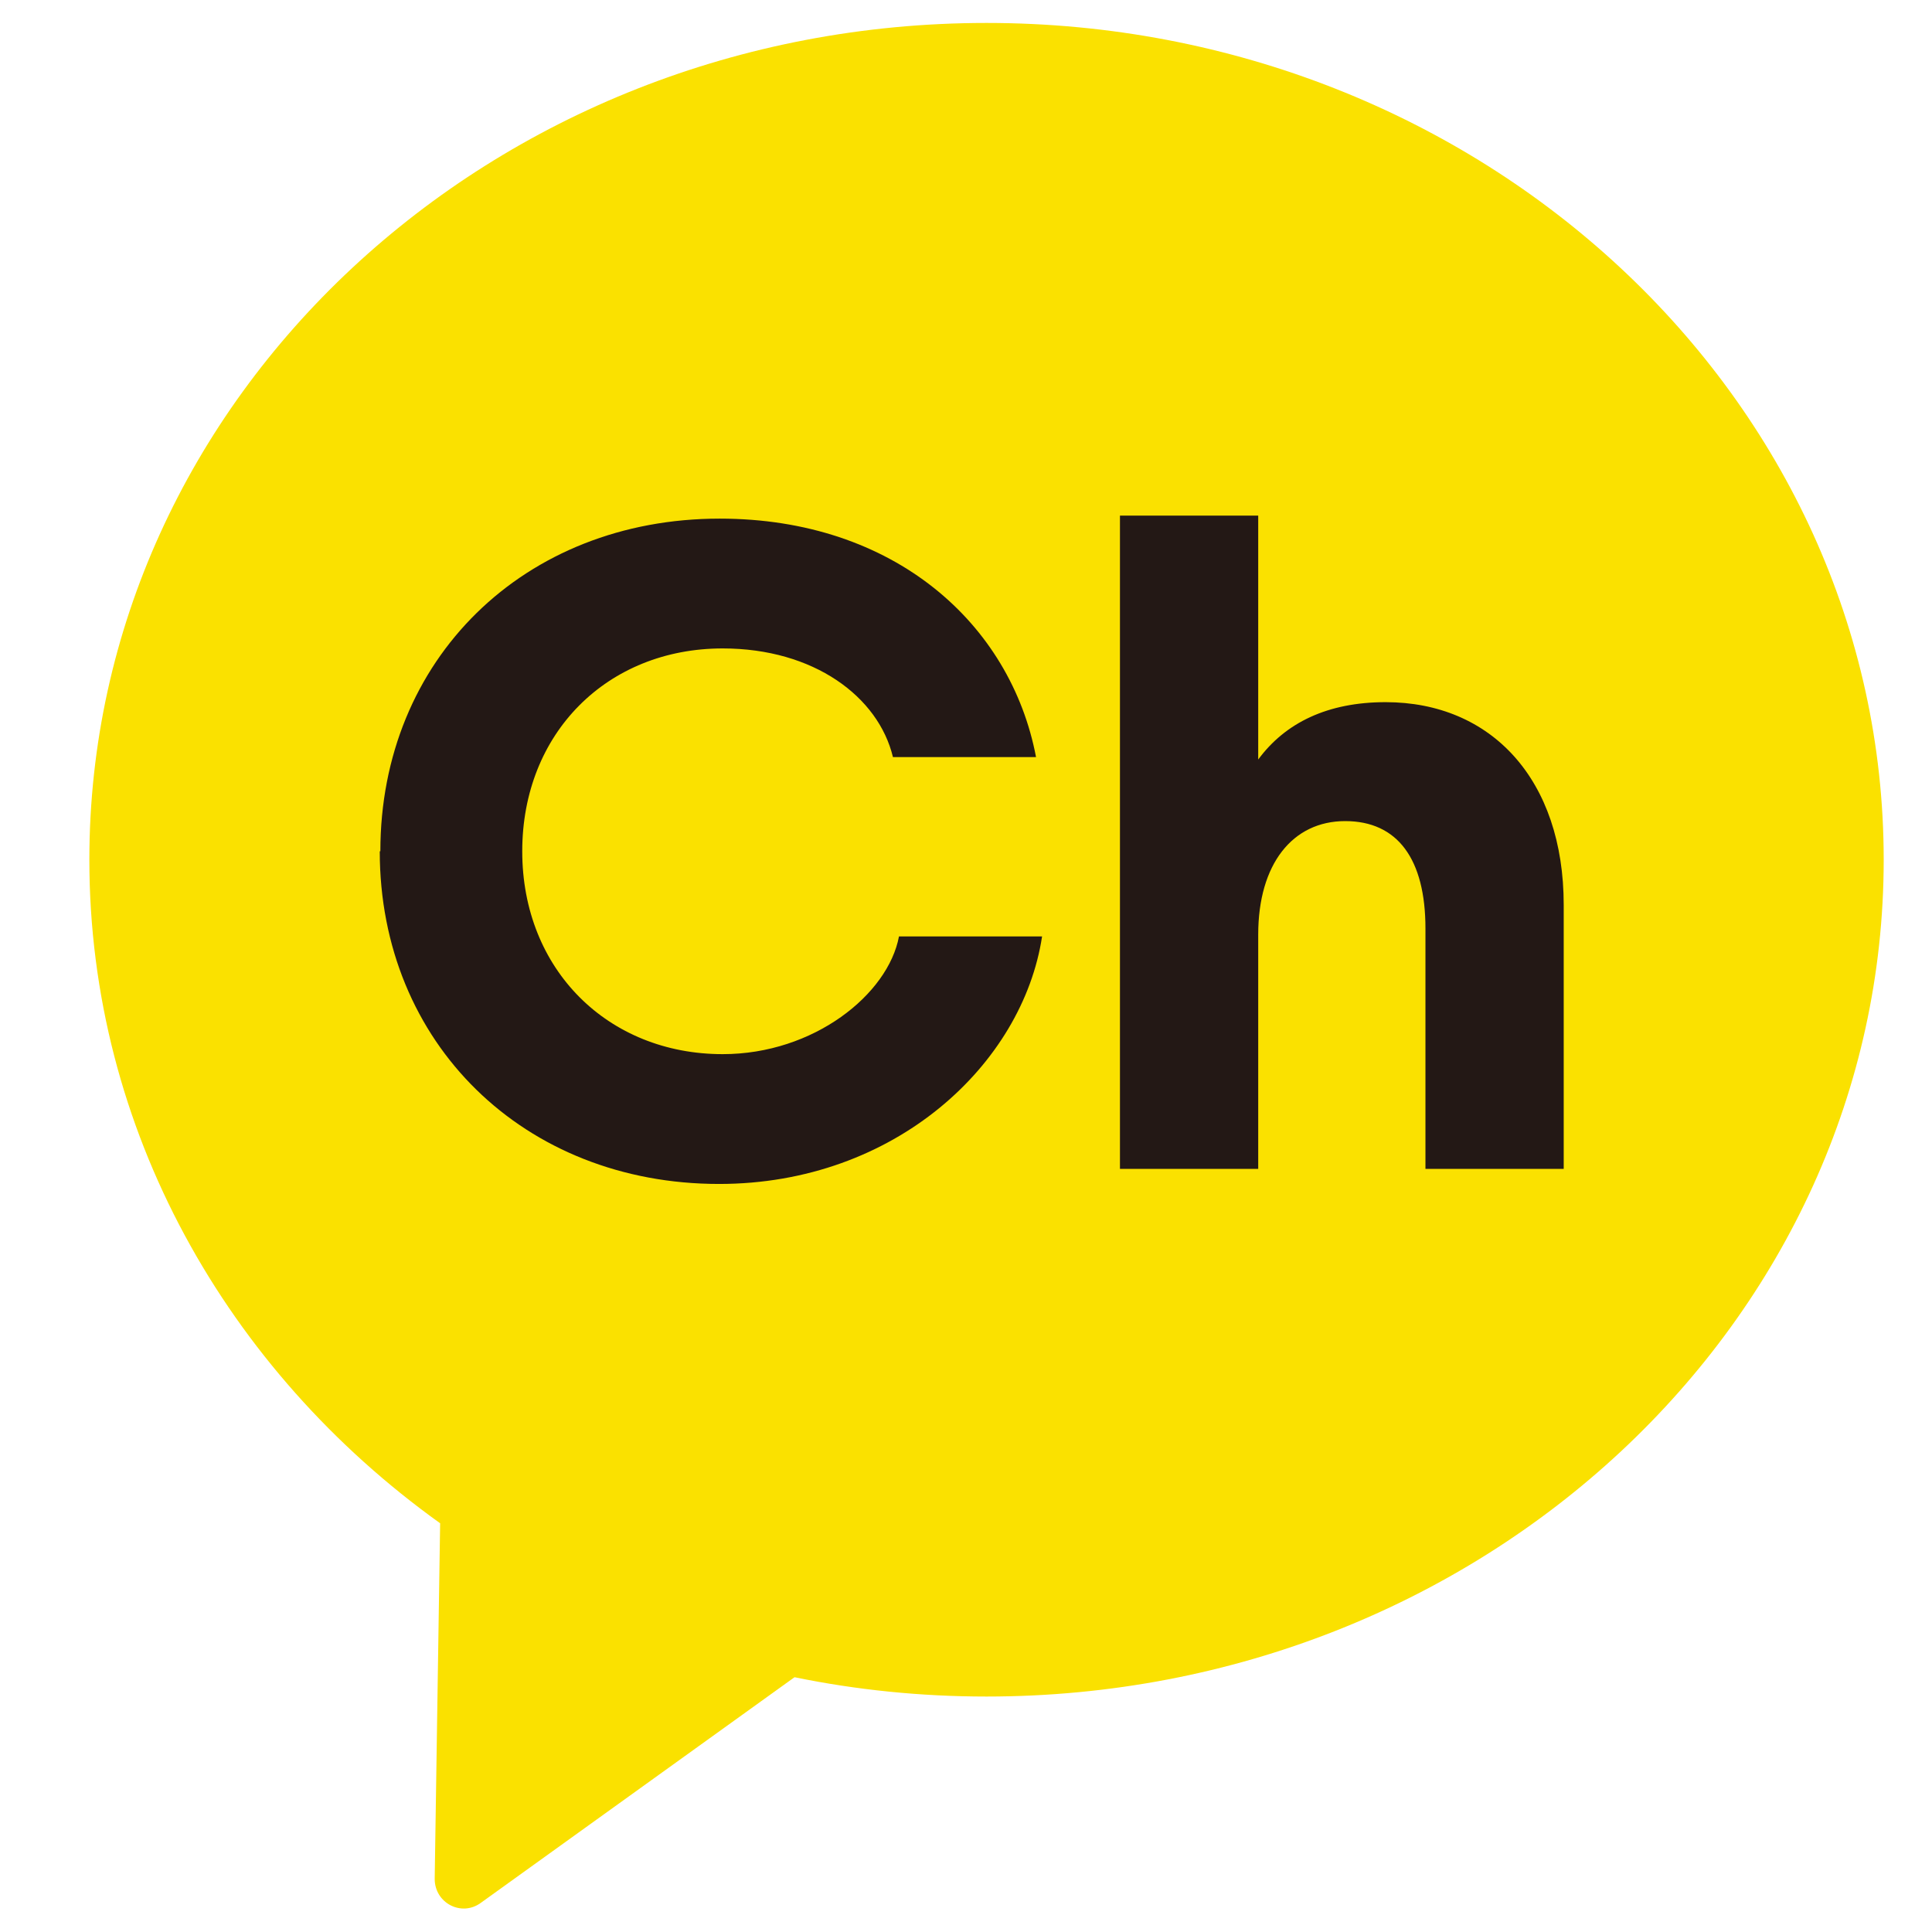 <?xml version="1.0" encoding="UTF-8"?>
<svg id="_레이어_2" data-name="레이어 2" xmlns="http://www.w3.org/2000/svg" viewBox="0 0 32 32">
  <defs>
    <style>
      .cls-1 {
        fill: none;
      }

      .cls-2 {
        fill: #fae100;
      }

      .cls-3 {
        fill: #231815;
      }
    </style>
  </defs>
  <g id="_레이어_1-2" data-name="레이어 1">
    <g>
      <rect class="cls-1" width="32" height="32"/>
      <g>
        <path class="cls-2" d="M31.2,14.24c0,7.65-6.65,13.86-14.86,13.86-1.09,0-2.16-.11-3.18-.32l-5.2,3.74c-.32.23-.76,0-.76-.4l.09-5.89c-3.53-2.53-5.81-6.52-5.81-10.99C1.48,6.58,8.14.38,16.34.38s14.86,6.21,14.86,13.86Z"/>
        <g>
          <path class="cls-3" d="M6.3,14.1c0-3.18,2.38-5.51,5.62-5.51,2.89,0,4.82,1.74,5.24,3.95h-2.37c-.24-1-1.31-1.8-2.82-1.8-1.91,0-3.32,1.4-3.32,3.36s1.42,3.36,3.32,3.36c1.51,0,2.74-.99,2.92-1.95h2.37c-.32,2.11-2.43,4.1-5.35,4.1-3.23,0-5.62-2.33-5.62-5.51Z"/>
          <path class="cls-3" d="M18.55,8.54h2.29v4.04c.45-.61,1.15-.95,2.11-.95,1.75,0,2.95,1.28,2.95,3.36v4.37h-2.29v-3.98c0-1.15-.46-1.78-1.33-1.78s-1.44.71-1.44,1.88v3.88h-2.29v-10.82Z"/>
        </g>
      </g>
    </g>
  </g>
</svg>